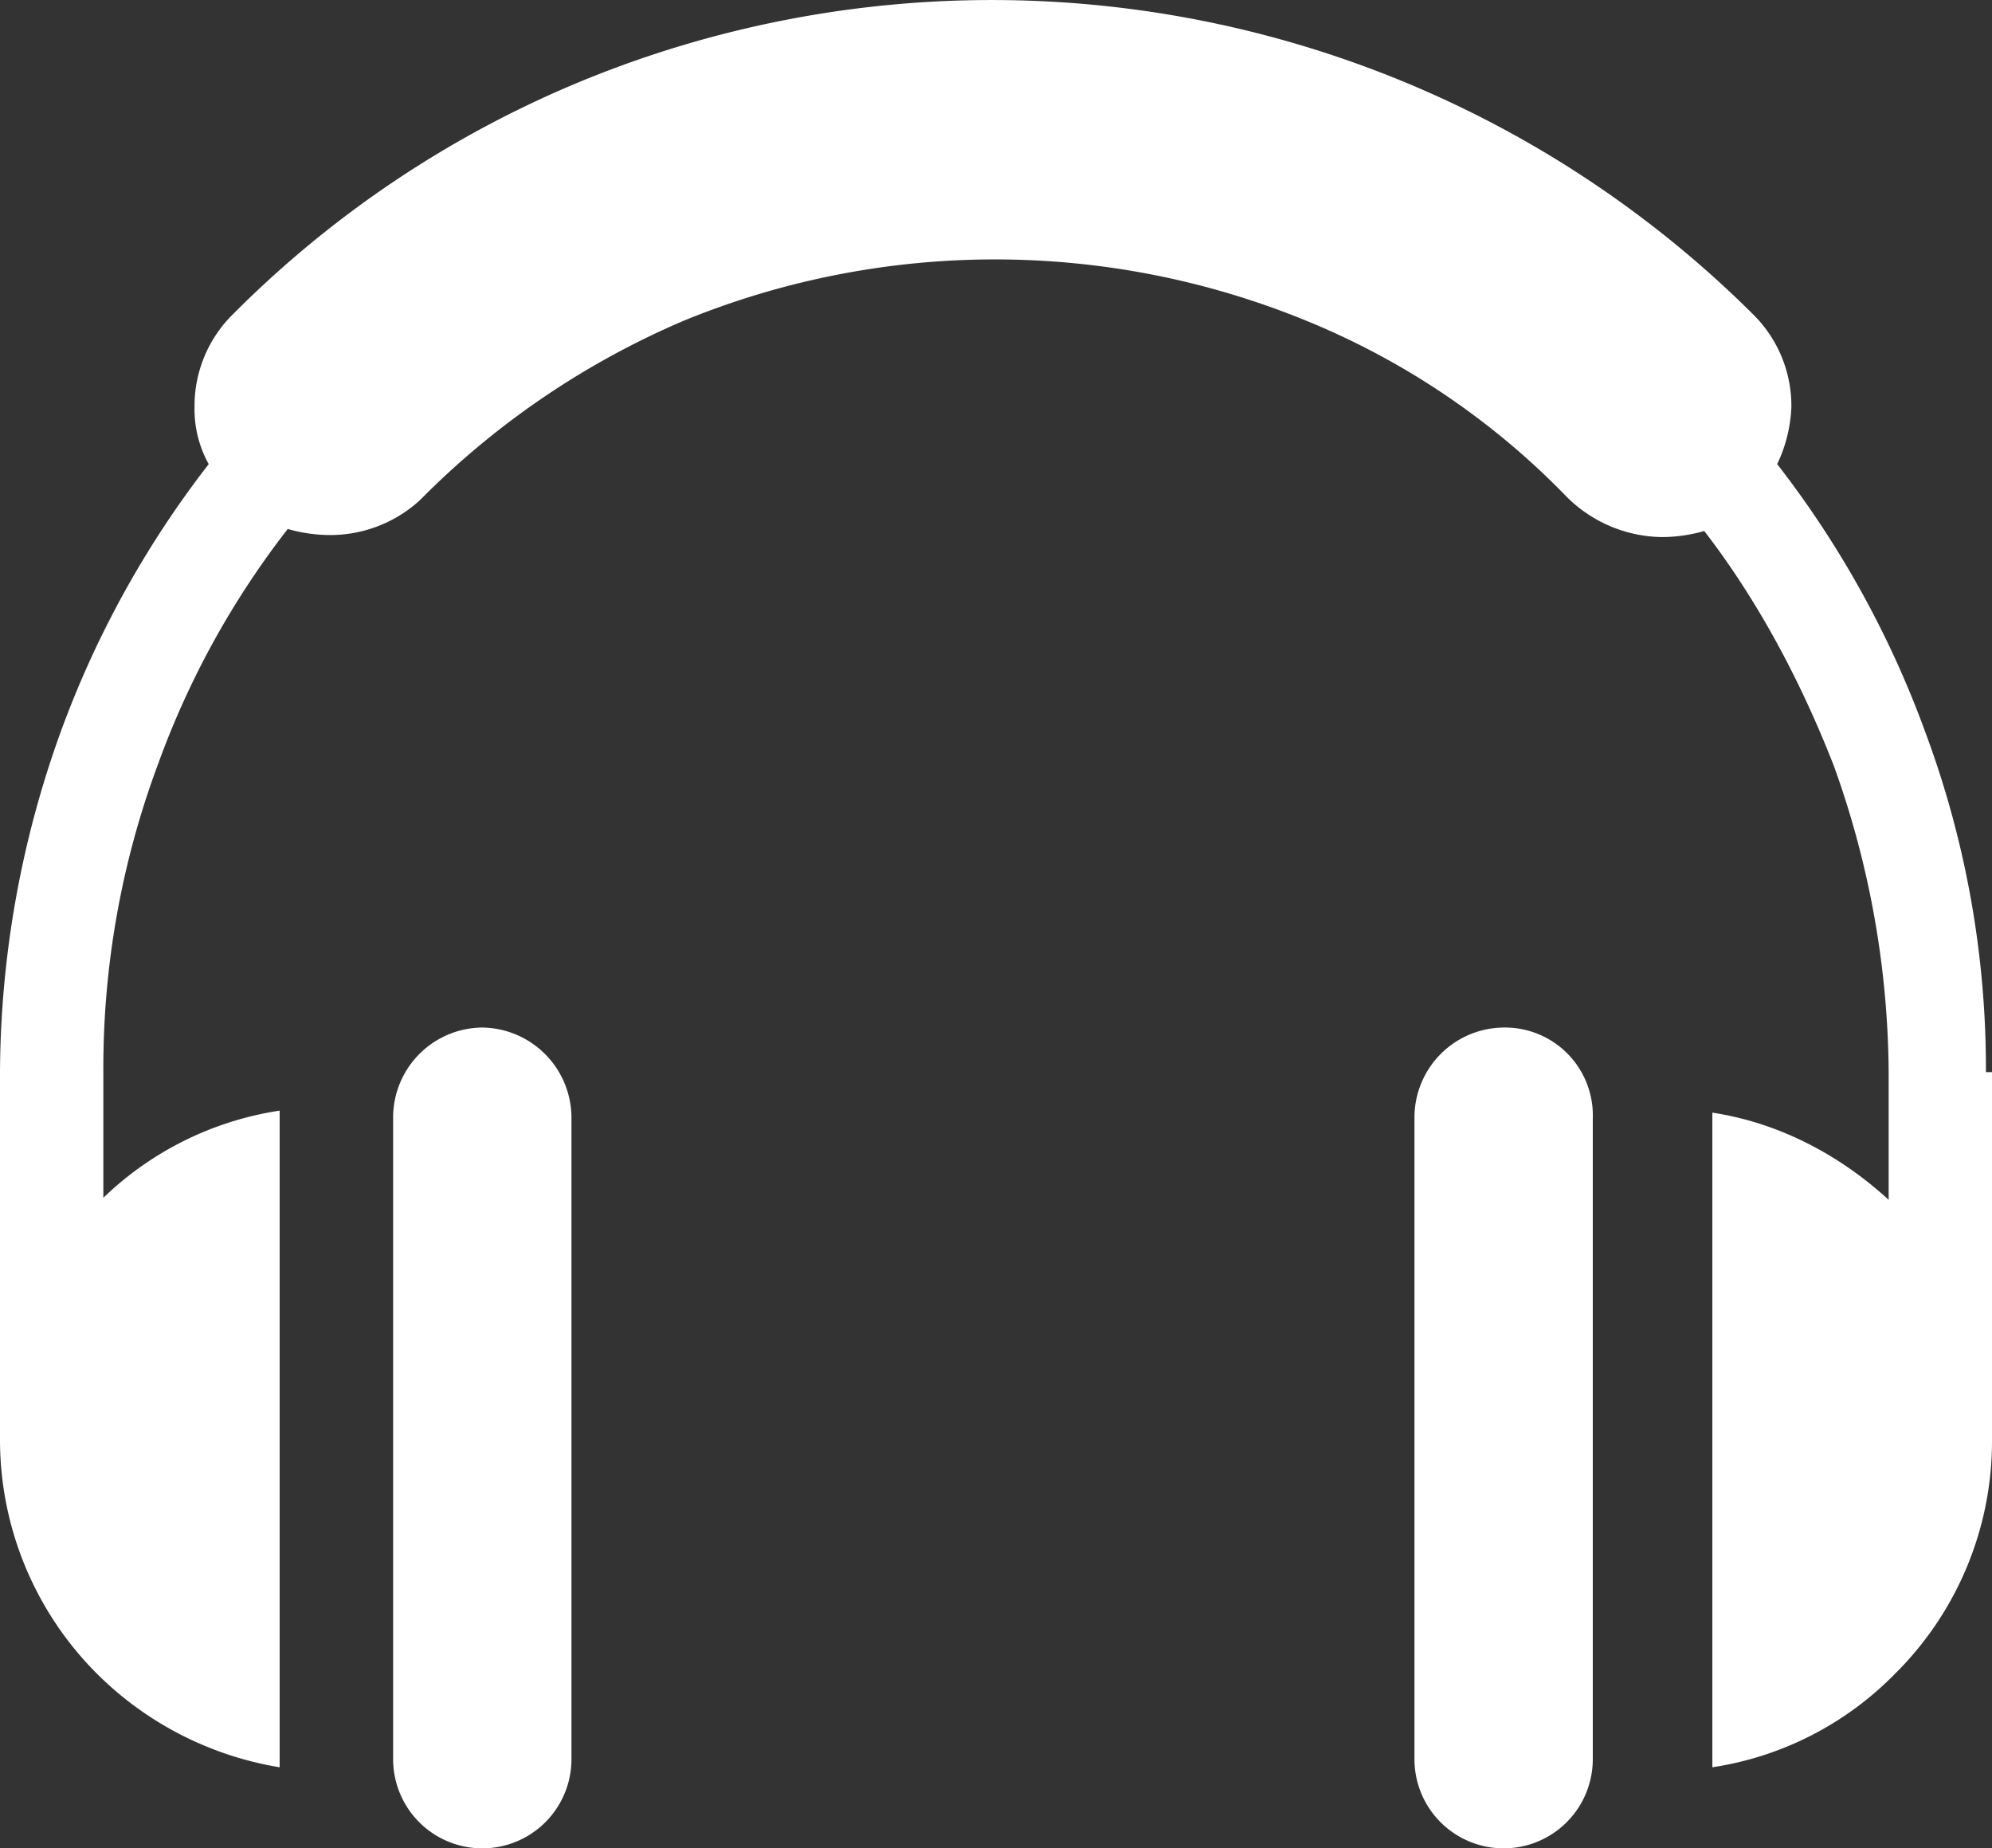<svg id="Capa_1" data-name="Capa 1" xmlns="http://www.w3.org/2000/svg" viewBox="0 0 393.2 364.8"><rect x="0" y="0" width="393.2" height="364.8" fill="#333333" stroke="none"/><defs><style>.cls-1{fill:#fff;}</style></defs><title>Artboard 1</title><path class="cls-1" d="M296.8,202.8a17.76,17.76,0,0,0-17.6,17.6V347.2a17.6,17.6,0,0,0,35.2,0V220.8A17.35,17.35,0,0,0,296.8,202.8Z"/><path class="cls-1" d="M392,211.6a190.34,190.34,0,0,0-12-67.2,195.16,195.16,0,0,0-29.2-52.8,28.89,28.89,0,0,0,2.8-11.2A25.4,25.4,0,0,0,346,62,213,213,0,0,0,114.8,16,209.94,209.94,0,0,0,46,62a25.4,25.4,0,0,0-7.6,18.4,22.19,22.19,0,0,0,2.8,11.2A195.16,195.16,0,0,0,12,144.4,199.75,199.75,0,0,0,0,211.6V284a65.31,65.31,0,0,0,19.2,46.4,66.33,66.33,0,0,0,36,18.4V219.2a63.92,63.92,0,0,0-34.8,17.2V211.2a171.67,171.67,0,0,1,10.8-60.4,169.55,169.55,0,0,1,25.6-46.4,30.45,30.45,0,0,0,8.4,1.2,26.23,26.23,0,0,0,17.6-6.8l.8-.8a163.23,163.23,0,0,1,51.6-34.8,162.06,162.06,0,0,1,122.4,0A150.92,150.92,0,0,1,309.2,98l.4.4A27.12,27.12,0,0,0,328,106a30.45,30.45,0,0,0,8.4-1.2c10.8,14,19.2,30,25.6,46.4a181.21,181.21,0,0,1,10.8,60.4v25.2c-9.6-8.8-21.6-15.2-34.8-17.2V348.8a63.77,63.77,0,0,0,36-18.4A64.62,64.62,0,0,0,393.2,284V211.6H392Z"/><path class="cls-1" d="M95.2,202.8a17.76,17.76,0,0,0-17.6,17.6V347.2a17.6,17.6,0,1,0,35.2,0V220.8A17.84,17.84,0,0,0,95.2,202.8Z"/></svg>
